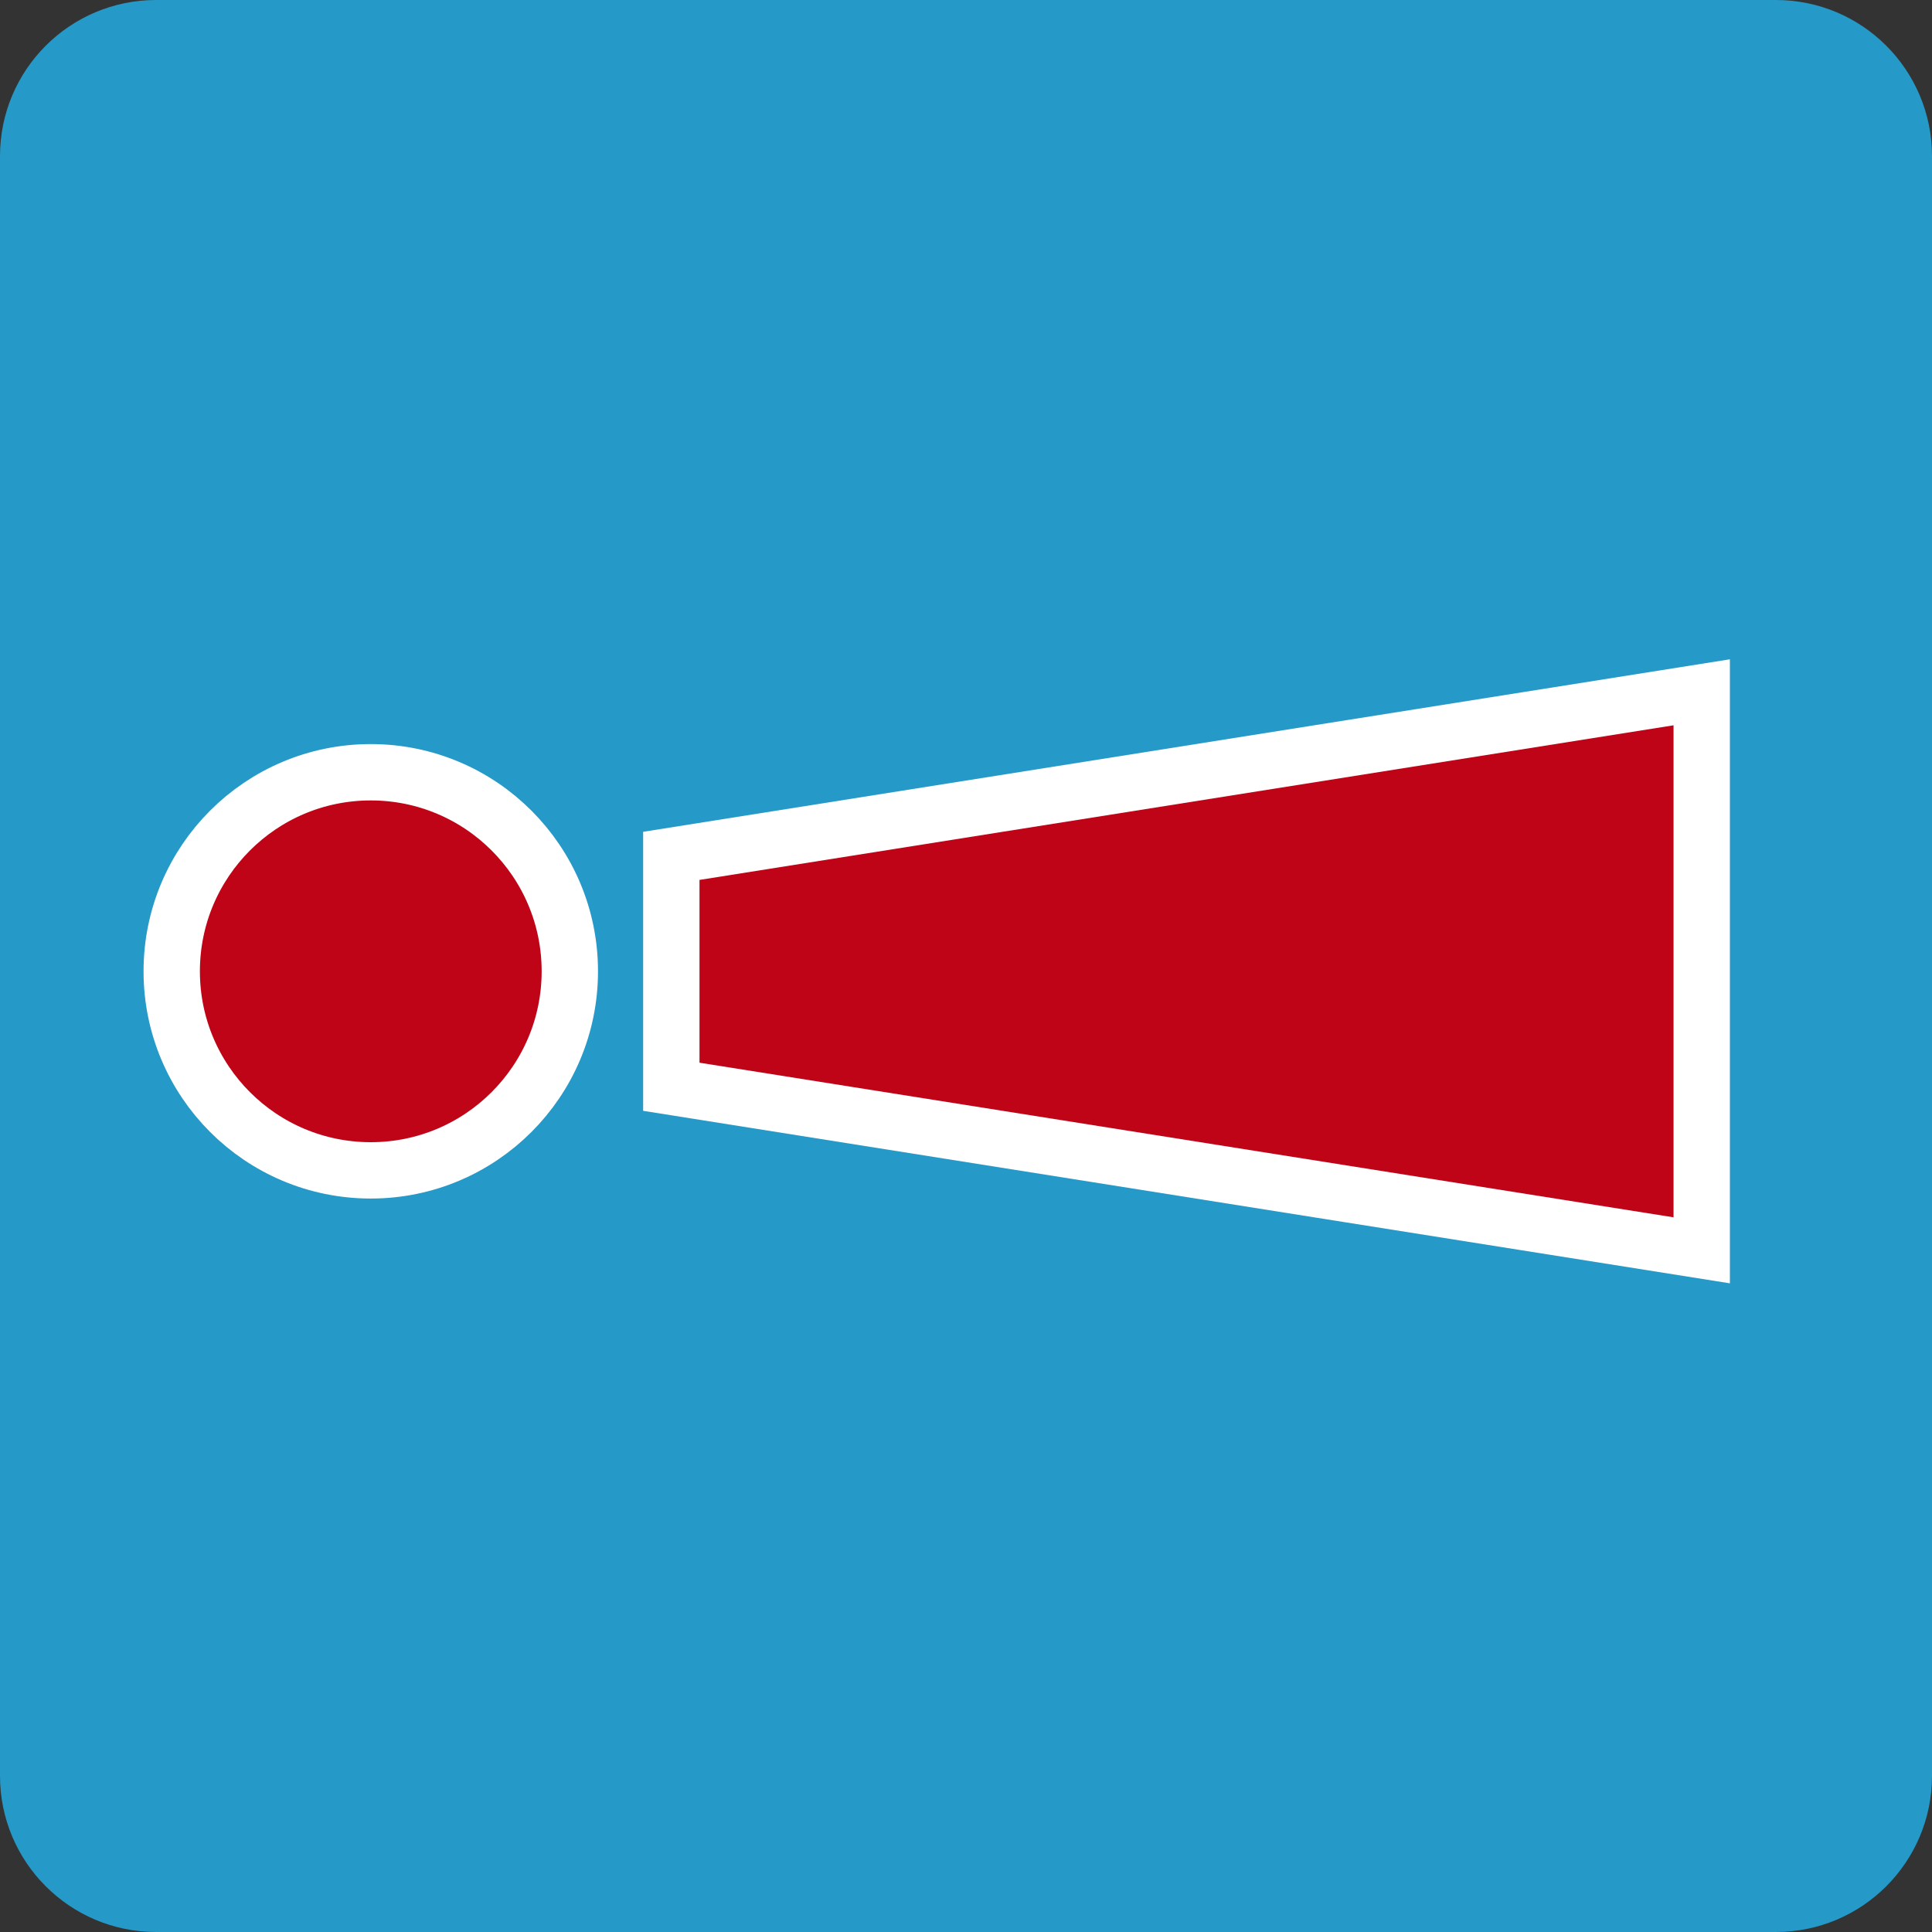 <svg width="120" height="120" viewBox="0 0 120 120" fill="none" xmlns="http://www.w3.org/2000/svg">
<rect x="0" y="0" width="120" height="120" fill="#333333" stroke="none"/>
<path d="M110.303 0H9.697C4.341 0 0 4.341 0 9.697V110.303C0 115.659 4.341 120 9.697 120H110.303C115.659 120 120 115.659 120 110.303V9.697C120 4.341 115.659 0 110.303 0Z" fill="#2599C8"/>
<path d="M23.03 72.694C29.858 72.694 35.393 67.158 35.393 60.33C35.393 53.502 29.858 47.966 23.03 47.966C16.201 47.966 10.666 53.502 10.666 60.33C10.666 67.158 16.201 72.694 23.03 72.694Z" fill="#C00417" stroke="white" stroke-width="3.5"/>
<path d="M41.697 67.501V53.159L105.697 43V77.66L41.697 67.501Z" fill="#C00417" stroke="white" stroke-width="3.5"/>
</svg>
